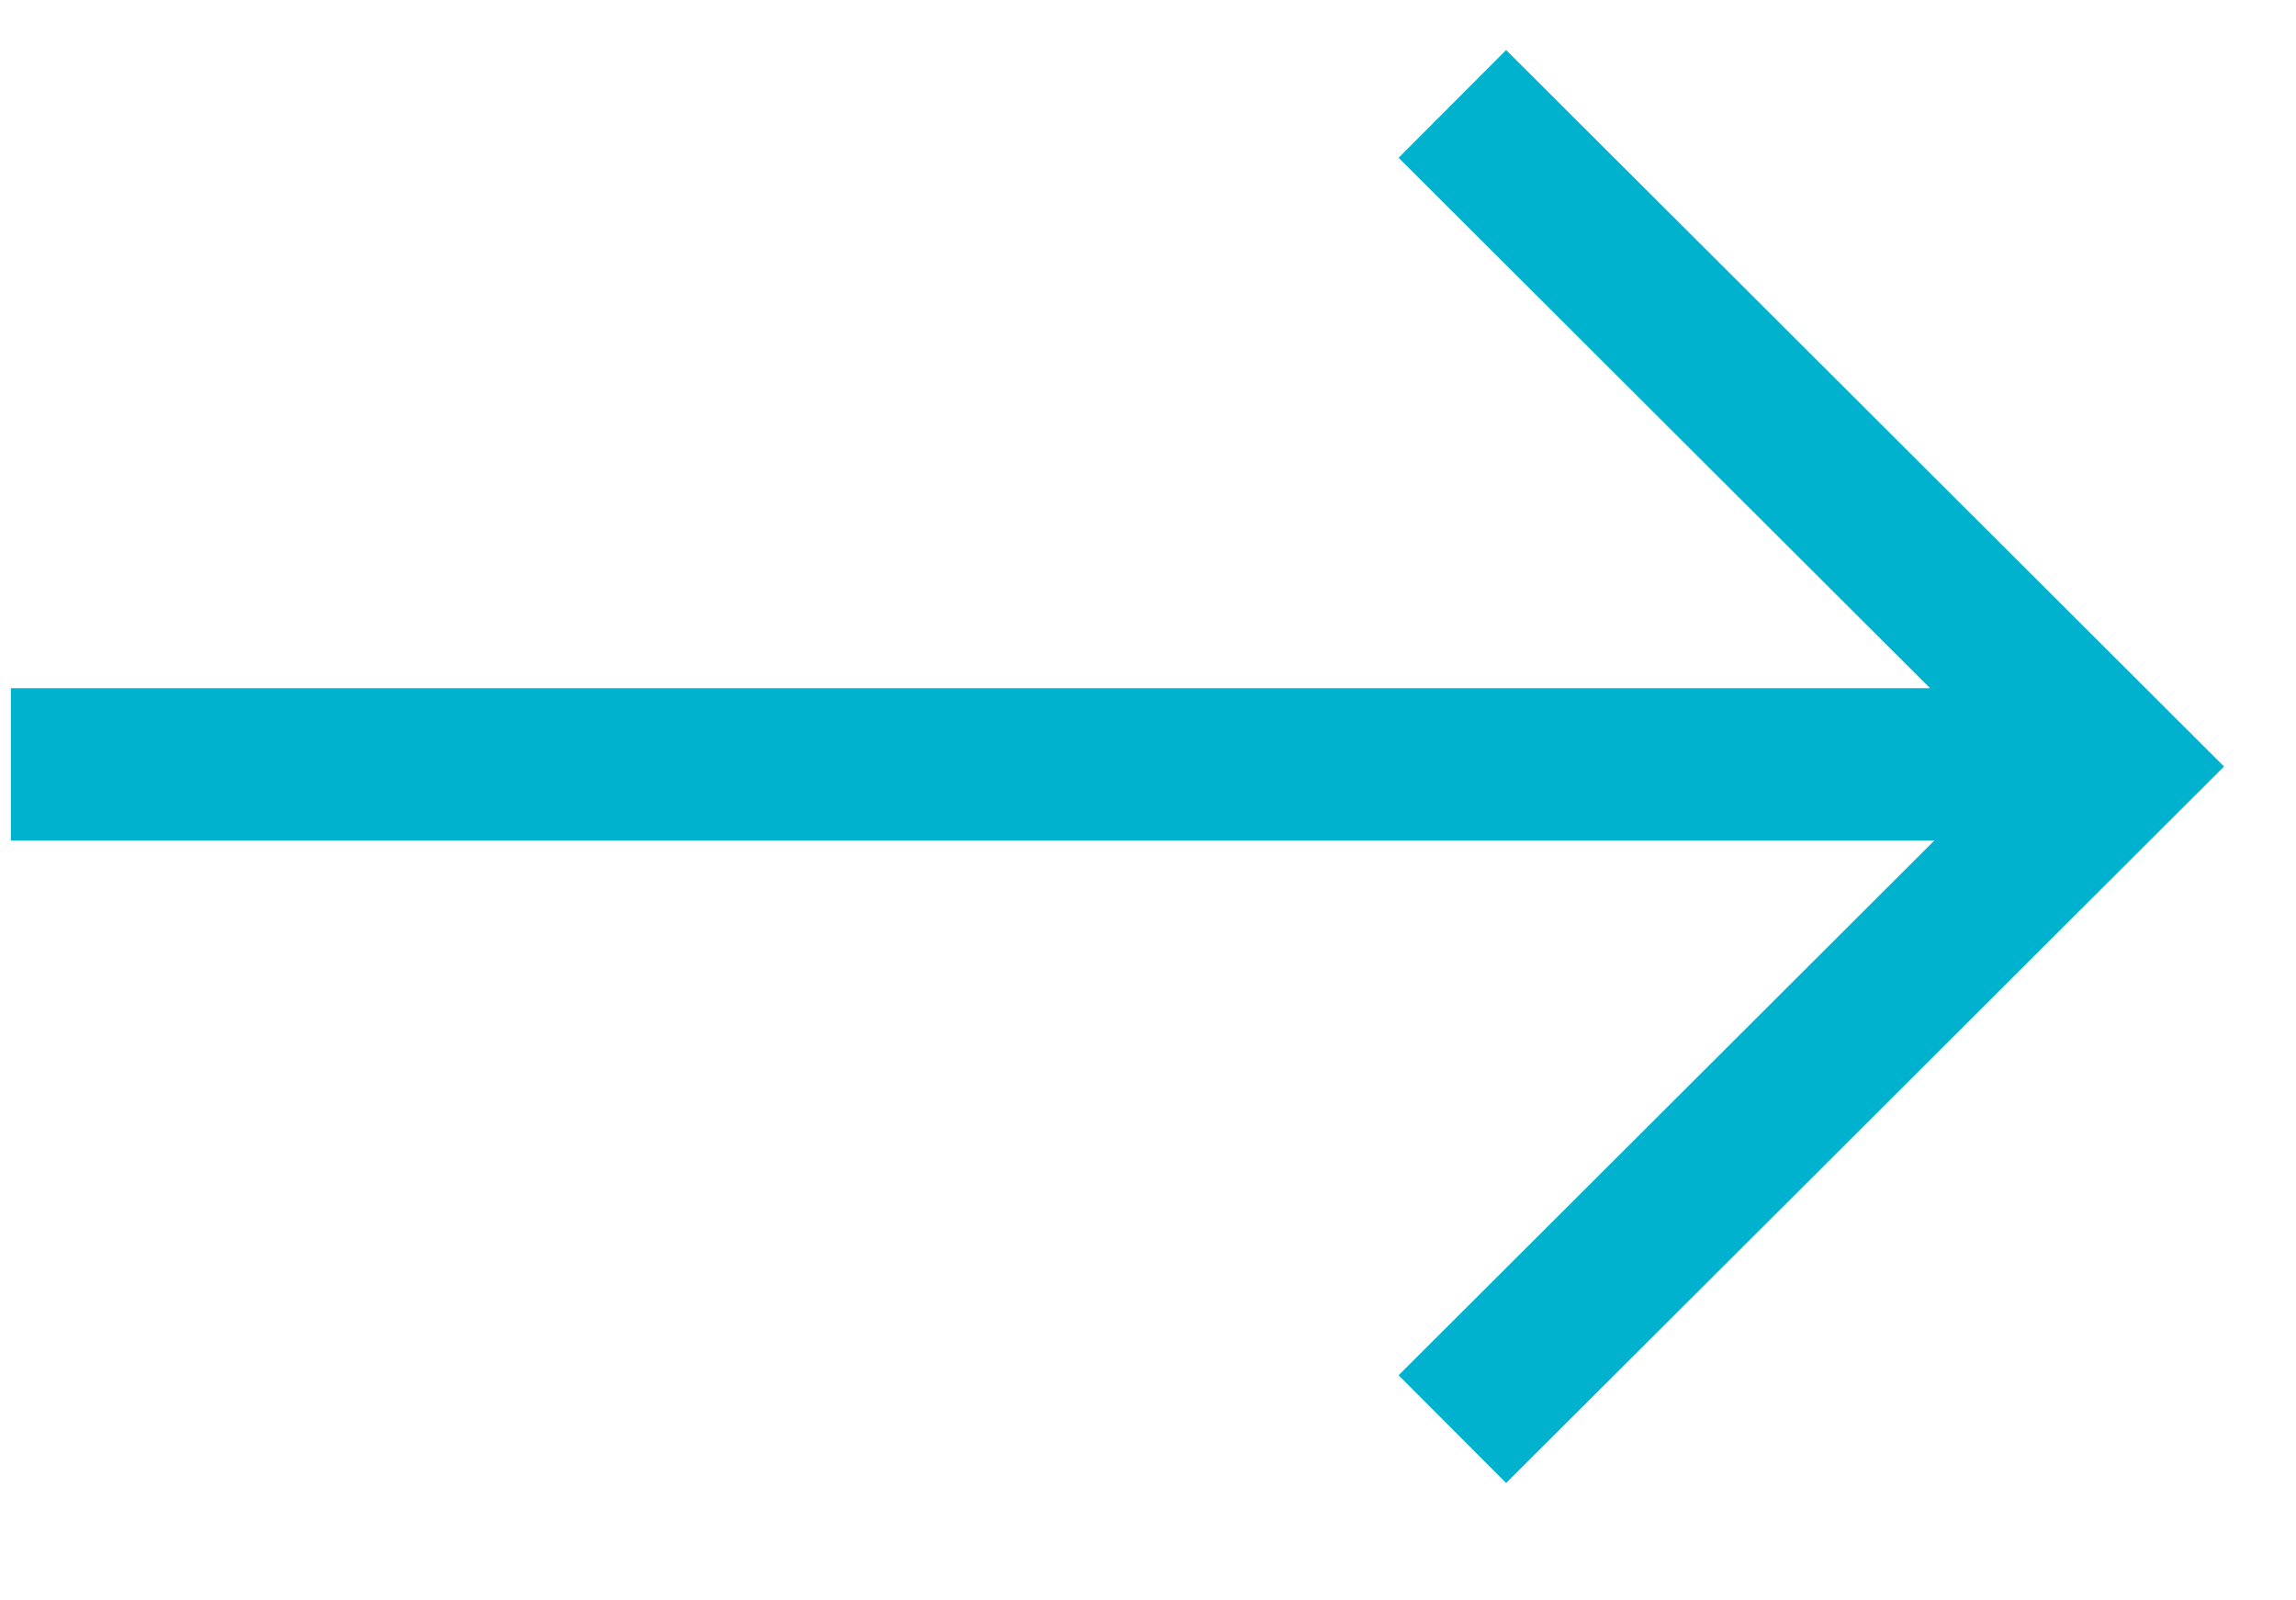 <svg width="33" height="23" viewBox="0 0 33 23" fill="none" xmlns="http://www.w3.org/2000/svg">
<path d="M1.25 10.984L29.249 10.984M21.649 2.266L30.417 11.016L21.649 19.766" stroke="#00B2CE" stroke-width="2.188" stroke-linecap="square"/>
</svg>
